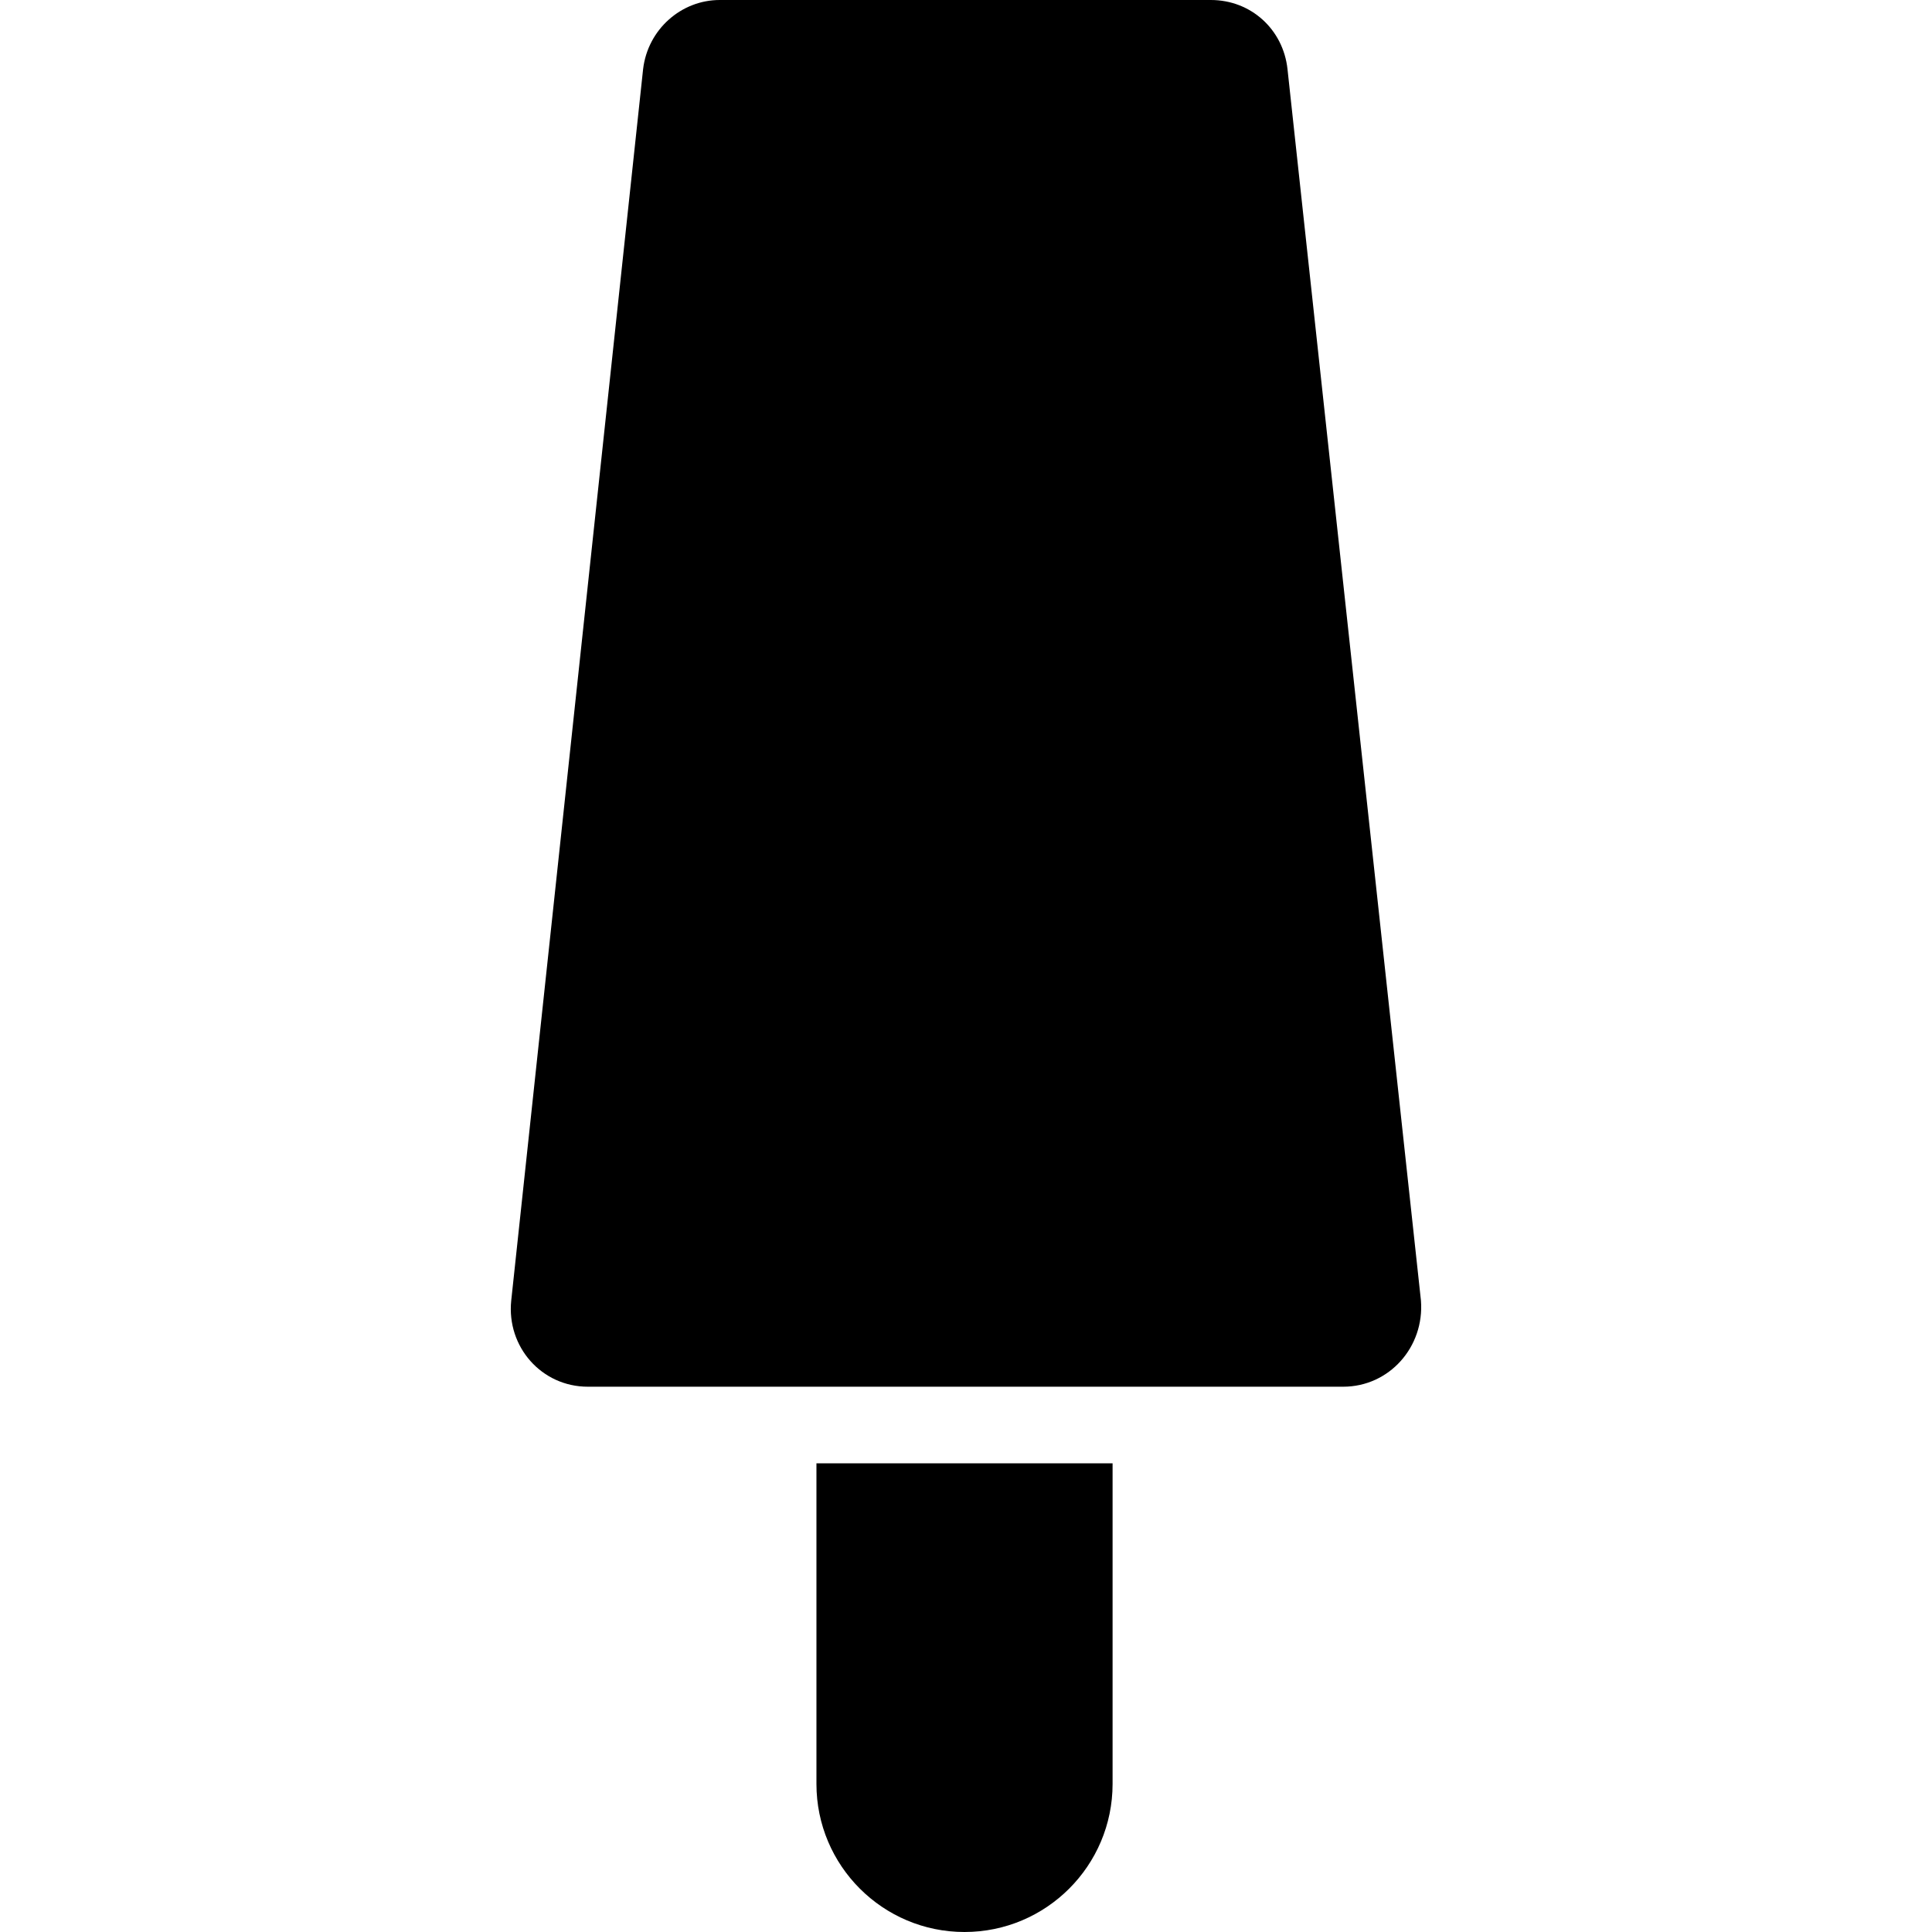 <?xml version="1.0" encoding="iso-8859-1"?>
<!-- Uploaded to: SVG Repo, www.svgrepo.com, Generator: SVG Repo Mixer Tools -->
<svg fill="#000000" height="800px" width="800px" version="1.1" id="Capa_1" xmlns="http://www.w3.org/2000/svg" xmlns:xlink="http://www.w3.org/1999/xlink" 
	 viewBox="0 0 489.3 489.3" xml:space="preserve">
<g>
	<g>
		<g>
			<path d="M340.173,351.2h-191.3c-11.7,0-20.6-10.1-19.4-21.8l33.4-311.9c1.2-10.1,9.7-17.5,19.4-17.5h124.4
				c10.1,0,18.3,7.4,19.4,17.5l33.8,311.9C360.773,341.1,351.873,351.2,340.173,351.2z"/>
			<path d="M206.773,370.6v81.2c0,20.7,16.8,37.5,37.5,37.5l0,0c20.7,0,37.5-16.8,37.5-37.5v-81.2H206.773z"/>
		</g>
	</g>
</g>
</svg>